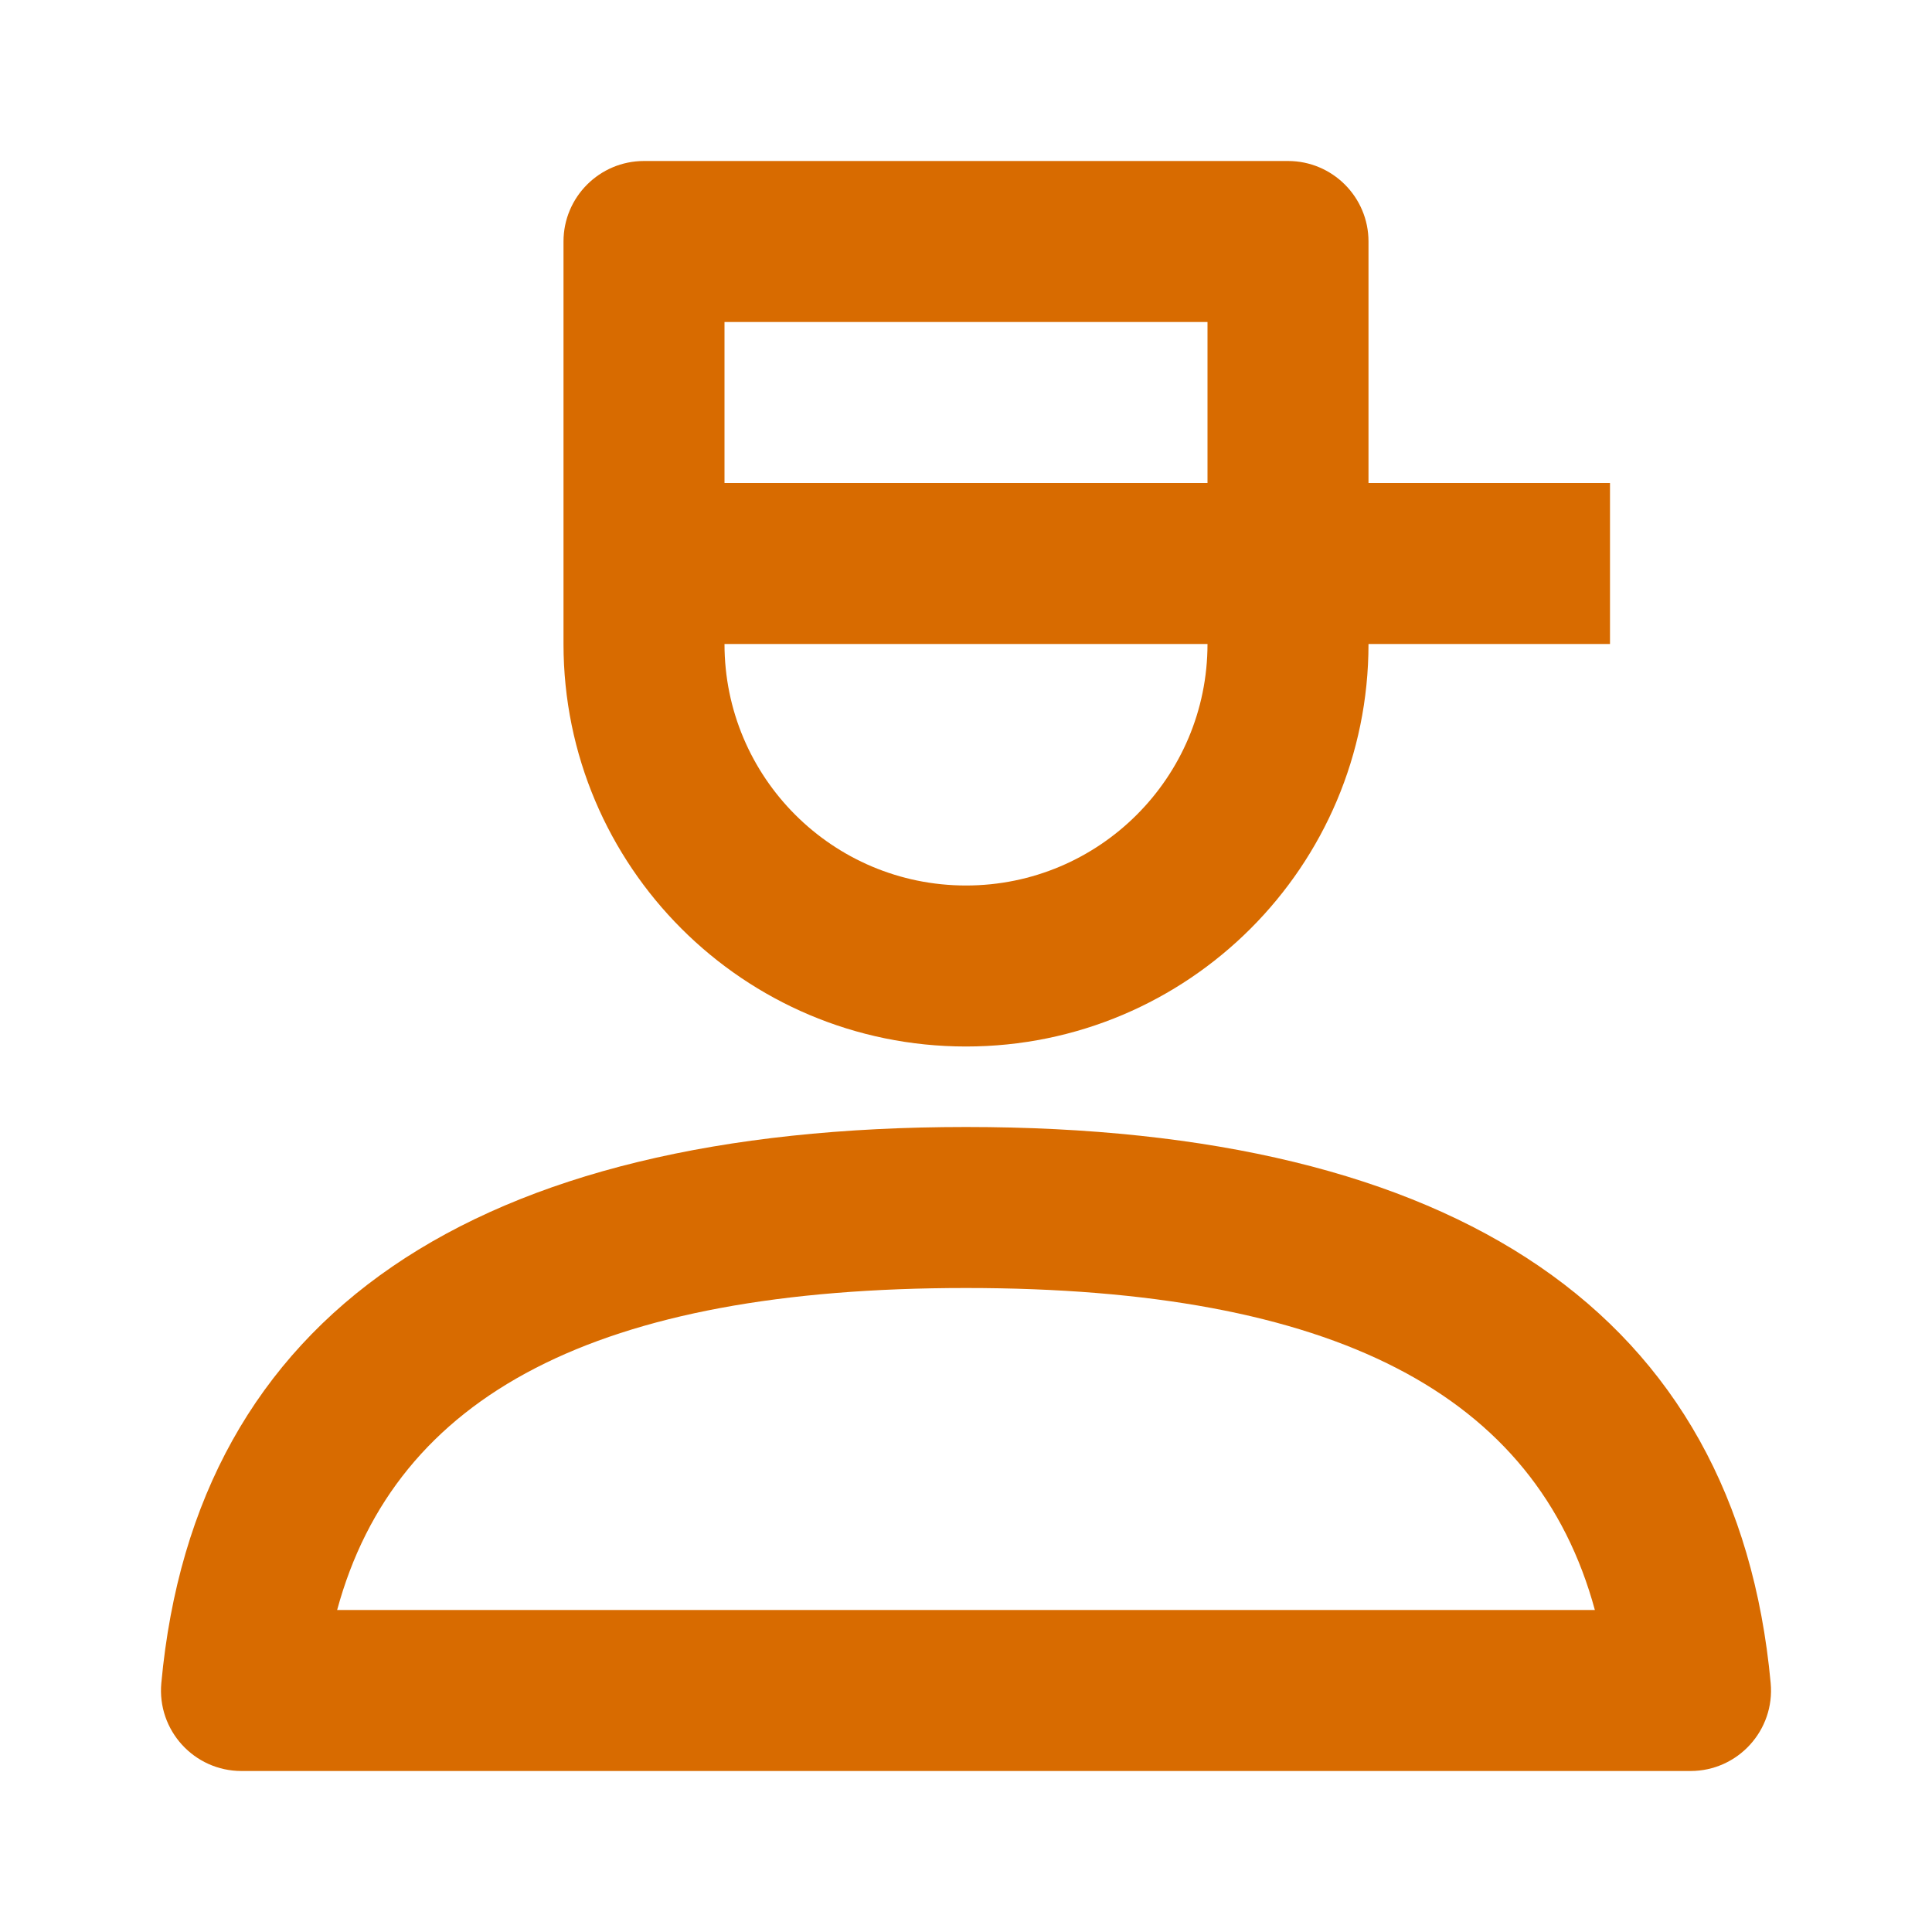 <svg width="24" height="24" viewBox="0 0 24 24" fill="none" xmlns="http://www.w3.org/2000/svg">
<path fill-rule="evenodd" clip-rule="evenodd" d="M17 3C17 2.448 16.552 2 16 2H8C7.448 2 7 2.448 7 3V8C7 10.761 9.239 13 12 13C14.761 13 17 10.761 17 8H20V6H17L17 3ZM12 14C18.095 14 21.572 16.318 21.996 20.908C22.05 21.494 21.589 22 21 22H3C2.411 22 1.95 21.494 2.004 20.908C2.428 16.318 5.905 14 12 14ZM12 16C7.419 16 4.916 17.323 4.188 20H19.812C19.084 17.323 16.581 16 12 16ZM9 8C9 9.657 10.343 11 12 11C13.657 11 15 9.657 15 8H9ZM9 4H15L15 6H9L9 4Z" fill="#D86B00"/>
</svg>
